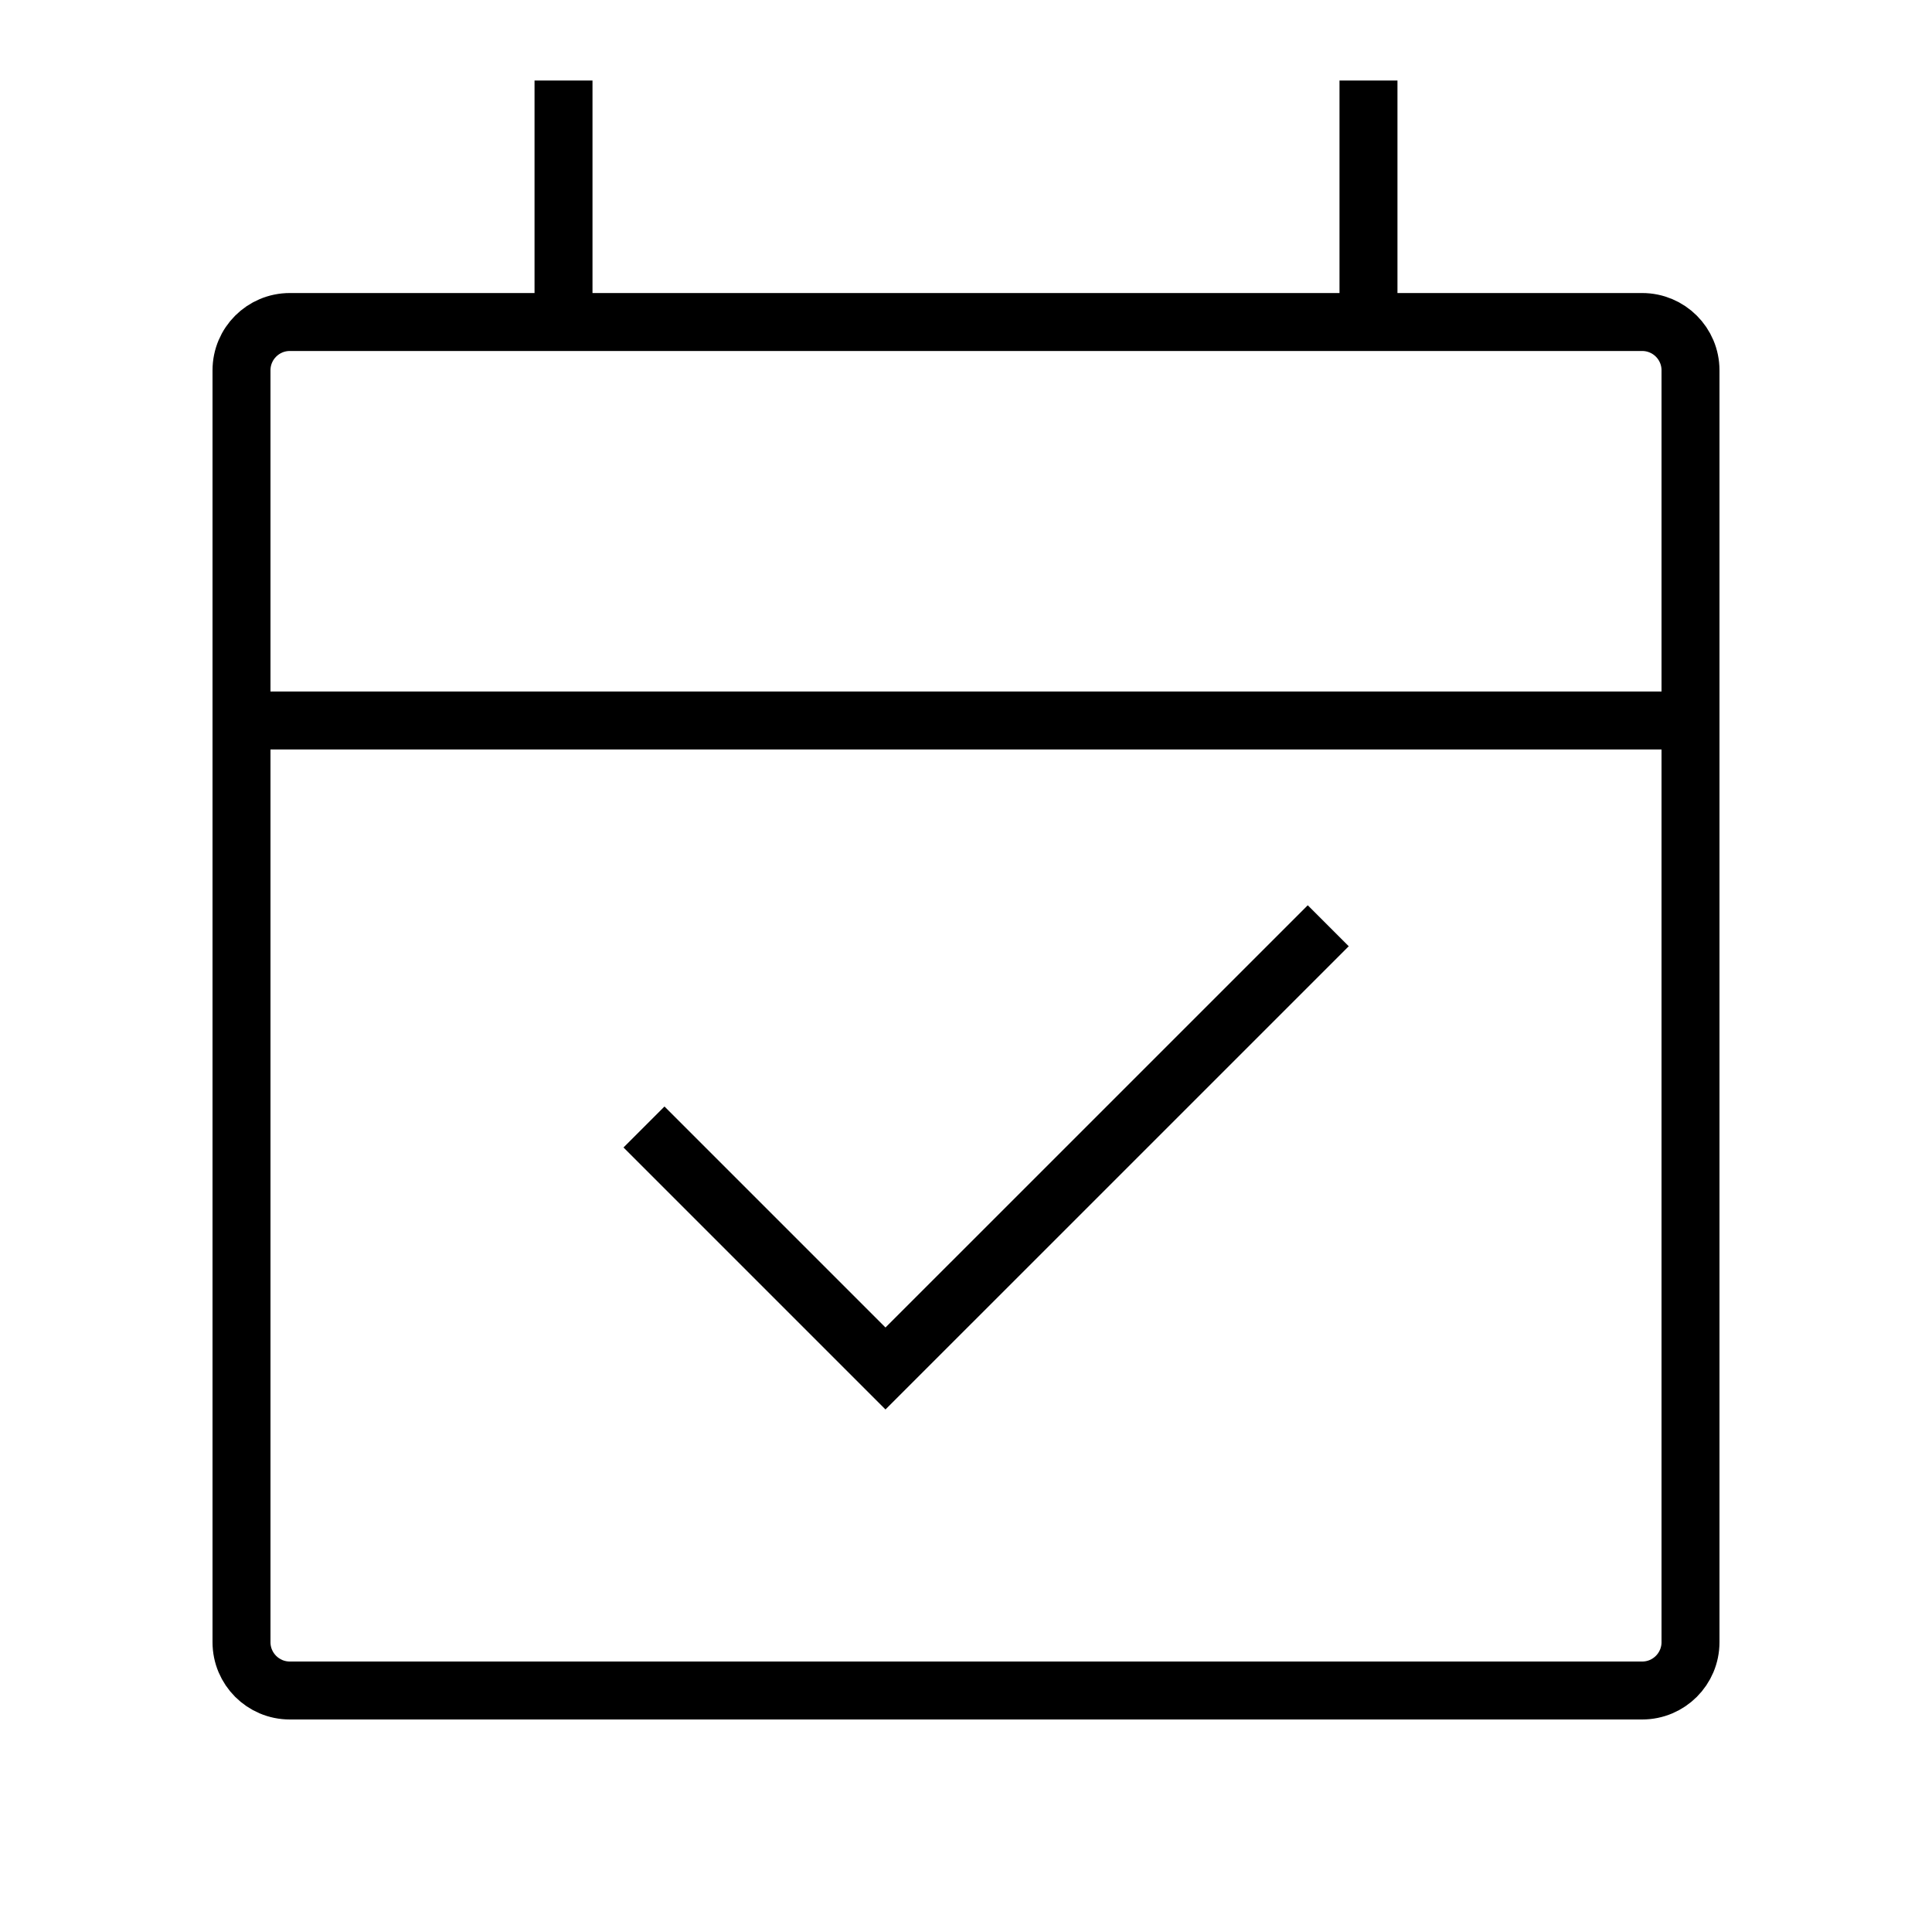 <svg width="40" height="40" viewBox="0 0 40 40" fill="none" xmlns="http://www.w3.org/2000/svg">
    <path d="M35 14.917V7.667C35 7.114 34.552 6.667 34 6.667H28.333M35 14.917H5M35 14.917V34C35 34.552 34.552 35 34 35H6C5.448 35 5 34.552 5 34V14.917M5 14.917V7.667C5 7.114 5.448 6.667 6 6.667H11.667M11.667 6.667V1.667M11.667 6.667H28.333M28.333 6.667V1.667M27.5 19.167L18.333 28.333L13.333 23.333" stroke="black" stroke-width="1.2"/>
</svg>
